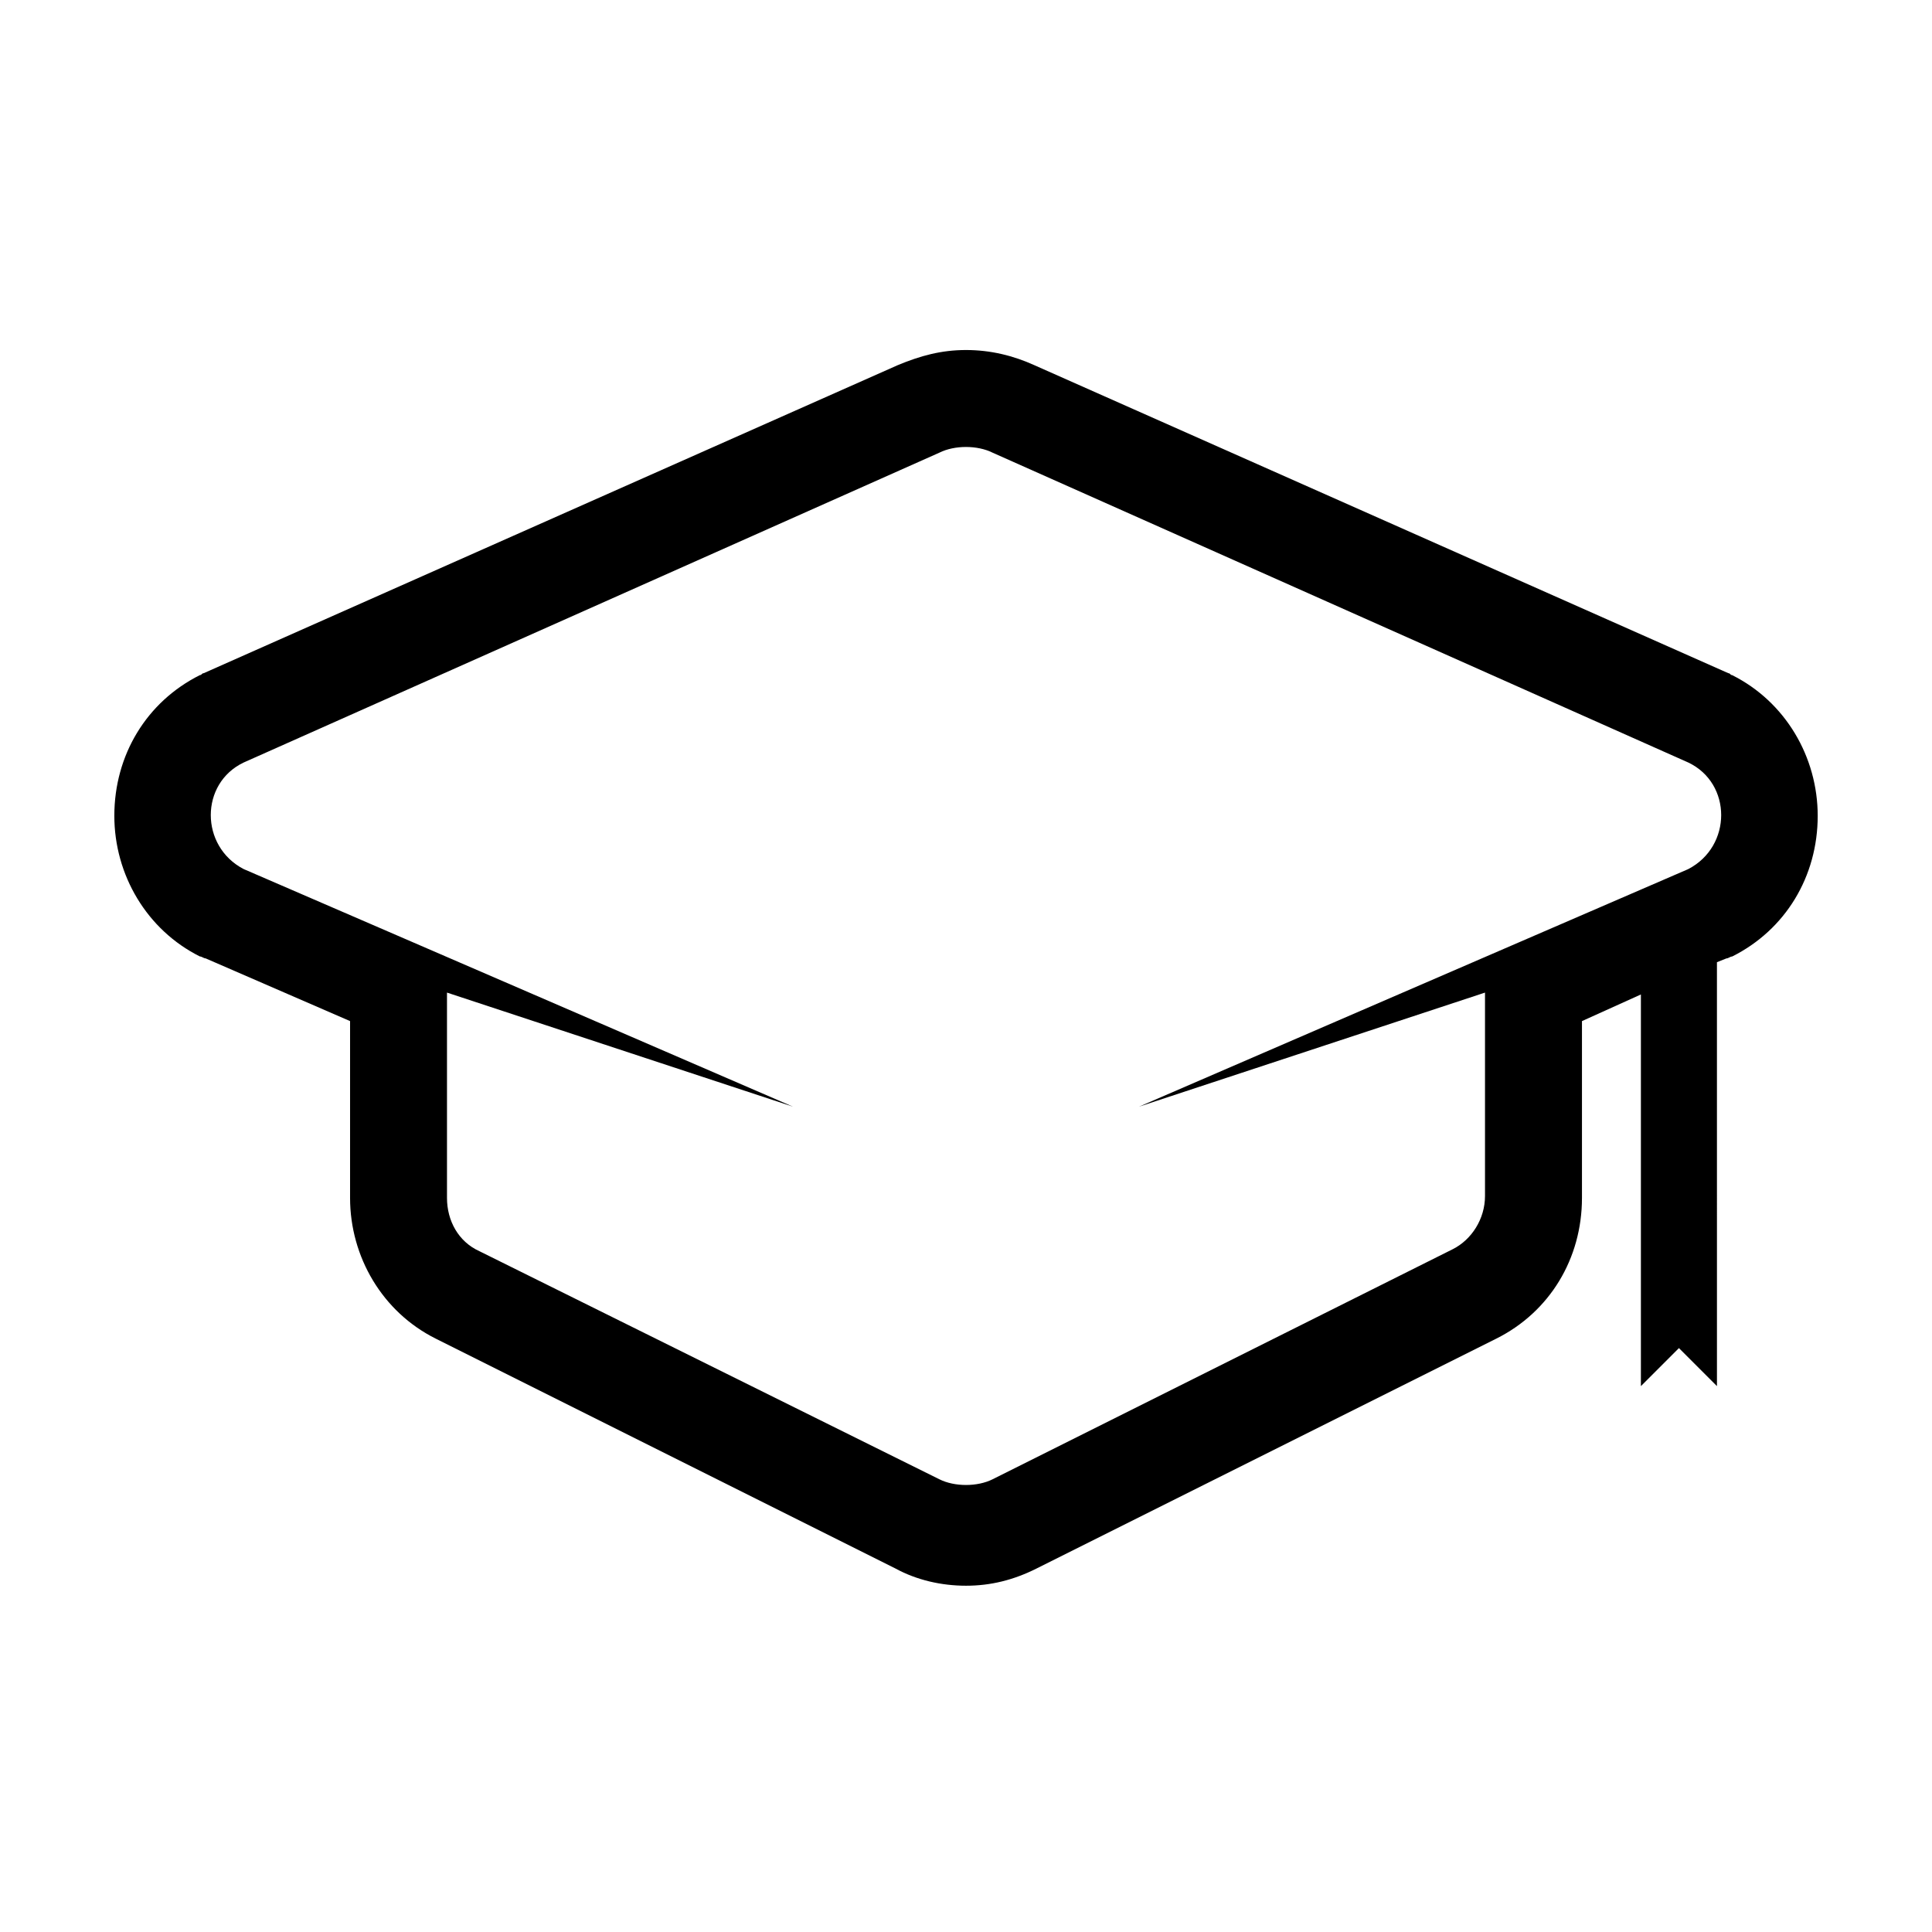 <?xml version="1.0" encoding="UTF-8"?>
<!-- Uploaded to: SVG Repo, www.svgrepo.com, Generator: SVG Repo Mixer Tools -->
<svg fill="#000000" width="800px" height="800px" version="1.1" viewBox="144 144 512 512" xmlns="http://www.w3.org/2000/svg">
 <path d="m603.04 322.91c-0.504 0-0.504-0.504-1.008-0.504l-183.89-81.617c-5.543-2.519-11.586-4.031-18.137-4.031s-12.09 1.512-18.137 4.031l-183.89 81.617c-0.504 0-0.504 0.504-1.008 0.504-14.105 7.055-22.672 21.16-22.672 37.281 0 15.617 8.566 30.23 22.672 37.281 0.504 0 1.008 0.504 1.512 0.504l38.289 16.625v46.855c0 15.617 8.566 30.23 22.672 37.281l121.92 60.961c5.543 3.023 12.09 4.535 18.641 4.535s12.594-1.512 18.641-4.535l121.92-60.961c14.105-7.055 22.672-21.16 22.672-37.281v-46.855l15.617-7.055v103.79l10.078-10.078 10.078 10.078-0.004-112.34 2.519-1.008c0.504 0 1.008-0.504 1.512-0.504 14.105-7.055 22.672-21.16 22.672-37.281 0-15.621-8.566-30.23-22.672-37.285zm-11.59 51.391-145.6 62.977 91.691-30.23v53.906c0 6.047-3.527 11.586-8.566 14.105l-121.92 60.965c-2.016 1.008-4.535 1.512-7.055 1.512-2.519 0-5.039-0.504-7.055-1.512l-121.92-60.457c-5.543-2.519-8.566-8.062-8.566-14.105v-54.414l91.691 30.23-145.6-62.977c-11.586-6.047-11.586-22.672 0-28.215l184.39-82.121c2.016-1.008 4.535-1.512 7.055-1.512s5.039 0.504 7.055 1.512l184.39 82.121c11.59 5.543 11.59 22.168 0 28.215z"/>
</svg>